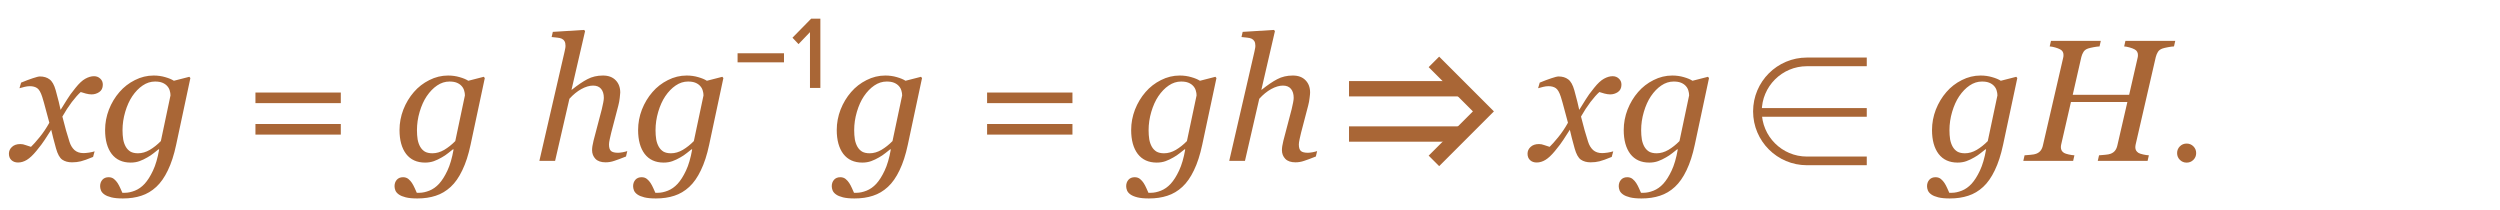 <?xml version="1.0" encoding="UTF-8"?> <svg xmlns="http://www.w3.org/2000/svg" width="202" height="17" viewBox="0 0 202 17" fill="none"> <path d="M8.308 6.854C8.303 7.119 8.205 7.315 8.014 7.442C7.827 7.565 7.622 7.627 7.398 7.627C7.262 7.627 7.107 7.604 6.934 7.559C6.76 7.508 6.624 7.467 6.523 7.436C6.318 7.618 6.079 7.887 5.806 8.242C5.537 8.598 5.282 8.99 5.04 9.418C5.149 9.851 5.247 10.222 5.334 10.532C5.421 10.838 5.514 11.145 5.614 11.455C5.701 11.733 5.835 11.956 6.018 12.125C6.204 12.289 6.448 12.371 6.749 12.371C6.858 12.371 7.009 12.357 7.2 12.33C7.392 12.298 7.54 12.264 7.645 12.227L7.521 12.679C7.084 12.861 6.754 12.979 6.53 13.034C6.312 13.089 6.075 13.116 5.819 13.116C5.5 13.116 5.236 13.043 5.026 12.898C4.821 12.752 4.655 12.451 4.527 11.995C4.436 11.662 4.361 11.384 4.302 11.161C4.247 10.933 4.192 10.708 4.138 10.484C3.928 10.799 3.755 11.068 3.618 11.291C3.481 11.51 3.254 11.813 2.935 12.2C2.657 12.537 2.401 12.777 2.169 12.918C1.937 13.059 1.7 13.13 1.458 13.13C1.244 13.13 1.068 13.068 0.932 12.945C0.79 12.818 0.72 12.642 0.72 12.419C0.72 12.205 0.802 12.023 0.966 11.872C1.13 11.717 1.355 11.64 1.643 11.64C1.788 11.64 1.93 11.667 2.066 11.722C2.208 11.772 2.354 11.82 2.504 11.865C2.677 11.701 2.905 11.446 3.188 11.1C3.475 10.753 3.741 10.359 3.987 9.917C3.901 9.593 3.805 9.238 3.7 8.851C3.6 8.463 3.504 8.124 3.413 7.832C3.295 7.463 3.158 7.226 3.003 7.121C2.848 7.016 2.65 6.964 2.408 6.964C2.276 6.964 2.135 6.982 1.984 7.019C1.839 7.055 1.702 7.091 1.574 7.128L1.704 6.677C2.055 6.531 2.369 6.412 2.647 6.321C2.93 6.226 3.121 6.178 3.222 6.178C3.536 6.178 3.796 6.255 4.001 6.41C4.211 6.561 4.377 6.854 4.5 7.292C4.641 7.798 4.723 8.108 4.746 8.222C4.773 8.331 4.824 8.55 4.896 8.878C5.115 8.541 5.293 8.256 5.43 8.023C5.566 7.791 5.79 7.483 6.1 7.101C6.387 6.741 6.651 6.494 6.893 6.362C7.139 6.226 7.373 6.157 7.597 6.157C7.797 6.157 7.966 6.223 8.103 6.355C8.244 6.483 8.312 6.649 8.308 6.854ZM12.86 12.077L12.812 12.063C12.721 12.136 12.591 12.239 12.423 12.371C12.259 12.503 12.086 12.62 11.903 12.72C11.694 12.843 11.482 12.943 11.268 13.021C11.053 13.098 10.816 13.137 10.557 13.137C9.896 13.137 9.385 12.904 9.025 12.44C8.67 11.97 8.492 11.325 8.492 10.505C8.492 9.94 8.595 9.391 8.8 8.857C9.009 8.324 9.294 7.85 9.654 7.436C10.001 7.035 10.415 6.713 10.898 6.472C11.382 6.226 11.887 6.103 12.416 6.103C12.744 6.103 13.054 6.146 13.346 6.232C13.637 6.314 13.872 6.412 14.05 6.526L15.301 6.205L15.383 6.308L14.234 11.694C14.061 12.51 13.838 13.198 13.565 13.759C13.296 14.324 12.983 14.771 12.628 15.099C12.263 15.436 11.86 15.675 11.418 15.816C10.98 15.962 10.484 16.035 9.928 16.035C9.549 16.035 9.24 16.006 8.998 15.946C8.761 15.887 8.574 15.81 8.438 15.714C8.301 15.618 8.207 15.509 8.157 15.386C8.112 15.267 8.089 15.153 8.089 15.044C8.089 14.839 8.15 14.666 8.273 14.524C8.396 14.388 8.565 14.319 8.779 14.319C8.948 14.319 9.091 14.367 9.21 14.463C9.328 14.563 9.424 14.67 9.497 14.784C9.575 14.903 9.65 15.044 9.723 15.208C9.796 15.372 9.85 15.495 9.887 15.577H10.092C10.342 15.577 10.611 15.52 10.898 15.406C11.185 15.292 11.448 15.108 11.685 14.852C11.926 14.588 12.152 14.233 12.361 13.786C12.571 13.344 12.737 12.774 12.86 12.077ZM13.776 7.709C13.776 7.581 13.756 7.452 13.715 7.319C13.678 7.183 13.608 7.057 13.503 6.943C13.403 6.834 13.275 6.747 13.12 6.684C12.965 6.62 12.767 6.588 12.525 6.588C12.175 6.588 11.842 6.695 11.527 6.909C11.217 7.119 10.937 7.408 10.687 7.777C10.454 8.124 10.265 8.543 10.119 9.035C9.973 9.527 9.9 10.022 9.9 10.519C9.9 10.787 9.919 11.036 9.955 11.264C9.996 11.487 10.065 11.683 10.16 11.852C10.256 12.02 10.381 12.152 10.536 12.248C10.696 12.339 10.901 12.385 11.151 12.385C11.47 12.385 11.787 12.294 12.102 12.111C12.416 11.925 12.714 11.688 12.997 11.4L13.776 7.709ZM27.537 8.331H20.64V7.477H27.537V8.331ZM27.537 10.874H20.64V10.02H27.537V10.874ZM36.649 12.077L36.602 12.063C36.51 12.136 36.38 12.239 36.212 12.371C36.048 12.503 35.875 12.62 35.692 12.72C35.483 12.843 35.271 12.943 35.057 13.021C34.842 13.098 34.605 13.137 34.346 13.137C33.685 13.137 33.175 12.904 32.815 12.44C32.459 11.97 32.281 11.325 32.281 10.505C32.281 9.94 32.384 9.391 32.589 8.857C32.798 8.324 33.083 7.85 33.443 7.436C33.79 7.035 34.204 6.713 34.688 6.472C35.171 6.226 35.676 6.103 36.205 6.103C36.533 6.103 36.843 6.146 37.135 6.232C37.426 6.314 37.661 6.412 37.839 6.526L39.09 6.205L39.172 6.308L38.023 11.694C37.85 12.51 37.627 13.198 37.353 13.759C37.085 14.324 36.773 14.771 36.417 15.099C36.052 15.436 35.649 15.675 35.207 15.816C34.77 15.962 34.273 16.035 33.717 16.035C33.339 16.035 33.029 16.006 32.787 15.946C32.55 15.887 32.363 15.81 32.227 15.714C32.09 15.618 31.996 15.509 31.946 15.386C31.901 15.267 31.878 15.153 31.878 15.044C31.878 14.839 31.939 14.666 32.062 14.524C32.185 14.388 32.354 14.319 32.568 14.319C32.737 14.319 32.88 14.367 32.999 14.463C33.117 14.563 33.213 14.67 33.286 14.784C33.364 14.903 33.439 15.044 33.512 15.208C33.585 15.372 33.639 15.495 33.676 15.577H33.881C34.132 15.577 34.4 15.52 34.688 15.406C34.975 15.292 35.237 15.108 35.474 14.852C35.715 14.588 35.941 14.233 36.15 13.786C36.36 13.344 36.526 12.774 36.649 12.077ZM37.565 7.709C37.565 7.581 37.545 7.452 37.504 7.319C37.467 7.183 37.397 7.057 37.292 6.943C37.192 6.834 37.064 6.747 36.909 6.684C36.754 6.62 36.556 6.588 36.315 6.588C35.964 6.588 35.631 6.695 35.316 6.909C35.007 7.119 34.726 7.408 34.476 7.777C34.243 8.124 34.054 8.543 33.908 9.035C33.762 9.527 33.69 10.022 33.69 10.519C33.69 10.787 33.708 11.036 33.744 11.264C33.785 11.487 33.853 11.683 33.949 11.852C34.045 12.02 34.17 12.152 34.325 12.248C34.485 12.339 34.69 12.385 34.94 12.385C35.259 12.385 35.576 12.294 35.891 12.111C36.205 11.925 36.504 11.688 36.786 11.4L37.565 7.709ZM50.684 12.207L50.581 12.645C50.171 12.809 49.852 12.927 49.624 13C49.396 13.078 49.166 13.116 48.934 13.116C48.569 13.116 48.296 13.023 48.113 12.836C47.931 12.645 47.84 12.41 47.84 12.132C47.84 12.032 47.849 11.922 47.867 11.804C47.885 11.681 47.915 11.537 47.956 11.373L48.626 8.823C48.676 8.627 48.715 8.45 48.742 8.29C48.774 8.131 48.79 8.003 48.79 7.907C48.79 7.602 48.717 7.36 48.571 7.183C48.425 7.005 48.209 6.916 47.922 6.916C47.63 6.916 47.313 7.009 46.972 7.196C46.634 7.383 46.313 7.645 46.008 7.982L44.852 13H43.581L45.611 4.202C45.634 4.097 45.652 4.008 45.666 3.936C45.684 3.863 45.693 3.785 45.693 3.703C45.693 3.539 45.666 3.414 45.611 3.327C45.557 3.236 45.479 3.168 45.379 3.122C45.292 3.081 45.174 3.054 45.023 3.04C44.873 3.026 44.723 3.01 44.572 2.992L44.668 2.575L47.204 2.418L47.273 2.521L46.179 7.251H46.206C46.675 6.873 47.095 6.588 47.464 6.396C47.833 6.201 48.252 6.103 48.722 6.103C49.159 6.103 49.501 6.23 49.747 6.485C49.993 6.736 50.116 7.066 50.116 7.477C50.116 7.559 50.102 7.704 50.075 7.914C50.052 8.124 50.014 8.331 49.959 8.536L49.385 10.73C49.348 10.876 49.31 11.045 49.269 11.236C49.227 11.423 49.207 11.569 49.207 11.674C49.207 11.934 49.264 12.111 49.378 12.207C49.492 12.298 49.679 12.344 49.938 12.344C50.025 12.344 50.148 12.33 50.308 12.303C50.472 12.271 50.597 12.239 50.684 12.207ZM55.927 12.077L55.879 12.063C55.788 12.136 55.658 12.239 55.489 12.371C55.325 12.503 55.152 12.62 54.97 12.72C54.76 12.843 54.548 12.943 54.334 13.021C54.12 13.098 53.883 13.137 53.623 13.137C52.962 13.137 52.452 12.904 52.092 12.44C51.736 11.97 51.559 11.325 51.559 10.505C51.559 9.94 51.661 9.391 51.866 8.857C52.076 8.324 52.361 7.85 52.721 7.436C53.067 7.035 53.482 6.713 53.965 6.472C54.448 6.226 54.954 6.103 55.482 6.103C55.81 6.103 56.12 6.146 56.412 6.232C56.704 6.314 56.938 6.412 57.116 6.526L58.367 6.205L58.449 6.308L57.301 11.694C57.128 12.51 56.904 13.198 56.631 13.759C56.362 14.324 56.05 14.771 55.694 15.099C55.33 15.436 54.926 15.675 54.484 15.816C54.047 15.962 53.55 16.035 52.994 16.035C52.616 16.035 52.306 16.006 52.065 15.946C51.828 15.887 51.641 15.81 51.504 15.714C51.367 15.618 51.274 15.509 51.224 15.386C51.178 15.267 51.155 15.153 51.155 15.044C51.155 14.839 51.217 14.666 51.34 14.524C51.463 14.388 51.632 14.319 51.846 14.319C52.014 14.319 52.158 14.367 52.276 14.463C52.395 14.563 52.491 14.67 52.563 14.784C52.641 14.903 52.716 15.044 52.789 15.208C52.862 15.372 52.917 15.495 52.953 15.577H53.158C53.409 15.577 53.678 15.52 53.965 15.406C54.252 15.292 54.514 15.108 54.751 14.852C54.992 14.588 55.218 14.233 55.428 13.786C55.637 13.344 55.804 12.774 55.927 12.077ZM56.843 7.709C56.843 7.581 56.822 7.452 56.781 7.319C56.745 7.183 56.674 7.057 56.569 6.943C56.469 6.834 56.342 6.747 56.187 6.684C56.032 6.62 55.833 6.588 55.592 6.588C55.241 6.588 54.908 6.695 54.594 6.909C54.284 7.119 54.004 7.408 53.753 7.777C53.52 8.124 53.331 8.543 53.185 9.035C53.04 9.527 52.967 10.022 52.967 10.519C52.967 10.787 52.985 11.036 53.022 11.264C53.062 11.487 53.131 11.683 53.227 11.852C53.322 12.02 53.448 12.152 53.602 12.248C53.762 12.339 53.967 12.385 54.218 12.385C54.537 12.385 54.853 12.294 55.168 12.111C55.482 11.925 55.781 11.688 56.063 11.4L56.843 7.709ZM59.596 5.034V4.306H63.347V5.034H59.596ZM65.446 7.106V2.598L64.522 3.564L64.032 3.046L65.544 1.506H66.286V7.106H65.446ZM71.978 12.077L71.93 12.063C71.838 12.136 71.709 12.239 71.54 12.371C71.376 12.503 71.203 12.62 71.02 12.72C70.811 12.843 70.599 12.943 70.385 13.021C70.171 13.098 69.934 13.137 69.674 13.137C69.013 13.137 68.503 12.904 68.143 12.44C67.787 11.97 67.609 11.325 67.609 10.505C67.609 9.94 67.712 9.391 67.917 8.857C68.127 8.324 68.412 7.85 68.772 7.436C69.118 7.035 69.533 6.713 70.016 6.472C70.499 6.226 71.005 6.103 71.533 6.103C71.861 6.103 72.171 6.146 72.463 6.232C72.755 6.314 72.989 6.412 73.167 6.526L74.418 6.205L74.5 6.308L73.352 11.694C73.178 12.51 72.955 13.198 72.682 13.759C72.413 14.324 72.101 14.771 71.745 15.099C71.38 15.436 70.977 15.675 70.535 15.816C70.098 15.962 69.601 16.035 69.045 16.035C68.667 16.035 68.357 16.006 68.115 15.946C67.878 15.887 67.691 15.81 67.555 15.714C67.418 15.618 67.325 15.509 67.274 15.386C67.229 15.267 67.206 15.153 67.206 15.044C67.206 14.839 67.268 14.666 67.391 14.524C67.514 14.388 67.682 14.319 67.897 14.319C68.065 14.319 68.209 14.367 68.327 14.463C68.446 14.563 68.541 14.67 68.614 14.784C68.692 14.903 68.767 15.044 68.84 15.208C68.913 15.372 68.967 15.495 69.004 15.577H69.209C69.46 15.577 69.728 15.52 70.016 15.406C70.303 15.292 70.565 15.108 70.802 14.852C71.043 14.588 71.269 14.233 71.478 13.786C71.688 13.344 71.855 12.774 71.978 12.077ZM72.894 7.709C72.894 7.581 72.873 7.452 72.832 7.319C72.796 7.183 72.725 7.057 72.62 6.943C72.52 6.834 72.392 6.747 72.237 6.684C72.082 6.62 71.884 6.588 71.643 6.588C71.292 6.588 70.959 6.695 70.644 6.909C70.335 7.119 70.054 7.408 69.804 7.777C69.571 8.124 69.382 8.543 69.236 9.035C69.091 9.527 69.018 10.022 69.018 10.519C69.018 10.787 69.036 11.036 69.072 11.264C69.113 11.487 69.182 11.683 69.277 11.852C69.373 12.02 69.498 12.152 69.653 12.248C69.813 12.339 70.018 12.385 70.269 12.385C70.588 12.385 70.904 12.294 71.219 12.111C71.533 11.925 71.832 11.688 72.114 11.4L72.894 7.709ZM86.654 8.331H79.757V7.477H86.654V8.331ZM86.654 10.874H79.757V10.02H86.654V10.874ZM95.767 12.077L95.719 12.063C95.628 12.136 95.498 12.239 95.329 12.371C95.165 12.503 94.992 12.62 94.81 12.72C94.6 12.843 94.388 12.943 94.174 13.021C93.96 13.098 93.723 13.137 93.463 13.137C92.802 13.137 92.292 12.904 91.932 12.44C91.576 11.97 91.398 11.325 91.398 10.505C91.398 9.94 91.501 9.391 91.706 8.857C91.916 8.324 92.201 7.85 92.561 7.436C92.907 7.035 93.322 6.713 93.805 6.472C94.288 6.226 94.794 6.103 95.322 6.103C95.65 6.103 95.96 6.146 96.252 6.232C96.544 6.314 96.778 6.412 96.956 6.526L98.207 6.205L98.289 6.308L97.141 11.694C96.967 12.51 96.744 13.198 96.471 13.759C96.202 14.324 95.89 14.771 95.534 15.099C95.17 15.436 94.766 15.675 94.324 15.816C93.887 15.962 93.39 16.035 92.834 16.035C92.456 16.035 92.146 16.006 91.904 15.946C91.667 15.887 91.481 15.81 91.344 15.714C91.207 15.618 91.114 15.509 91.064 15.386C91.018 15.267 90.995 15.153 90.995 15.044C90.995 14.839 91.057 14.666 91.18 14.524C91.303 14.388 91.471 14.319 91.686 14.319C91.854 14.319 91.998 14.367 92.116 14.463C92.235 14.563 92.33 14.67 92.403 14.784C92.481 14.903 92.556 15.044 92.629 15.208C92.702 15.372 92.757 15.495 92.793 15.577H92.998C93.249 15.577 93.518 15.52 93.805 15.406C94.092 15.292 94.354 15.108 94.591 14.852C94.832 14.588 95.058 14.233 95.268 13.786C95.477 13.344 95.644 12.774 95.767 12.077ZM96.683 7.709C96.683 7.581 96.662 7.452 96.621 7.319C96.585 7.183 96.514 7.057 96.409 6.943C96.309 6.834 96.181 6.747 96.026 6.684C95.871 6.62 95.673 6.588 95.432 6.588C95.081 6.588 94.748 6.695 94.434 6.909C94.124 7.119 93.843 7.408 93.593 7.777C93.36 8.124 93.171 8.543 93.025 9.035C92.88 9.527 92.807 10.022 92.807 10.519C92.807 10.787 92.825 11.036 92.861 11.264C92.902 11.487 92.971 11.683 93.066 11.852C93.162 12.02 93.287 12.152 93.442 12.248C93.602 12.339 93.807 12.385 94.058 12.385C94.377 12.385 94.693 12.294 95.008 12.111C95.322 11.925 95.621 11.688 95.903 11.4L96.683 7.709ZM106.424 12.207L106.321 12.645C105.911 12.809 105.592 12.927 105.364 13C105.136 13.078 104.906 13.116 104.674 13.116C104.309 13.116 104.036 13.023 103.854 12.836C103.671 12.645 103.58 12.41 103.58 12.132C103.58 12.032 103.589 11.922 103.607 11.804C103.626 11.681 103.655 11.537 103.696 11.373L104.366 8.823C104.416 8.627 104.455 8.45 104.482 8.29C104.514 8.131 104.53 8.003 104.53 7.907C104.53 7.602 104.457 7.36 104.312 7.183C104.166 7.005 103.949 6.916 103.662 6.916C103.37 6.916 103.054 7.009 102.712 7.196C102.375 7.383 102.053 7.645 101.748 7.982L100.593 13H99.321L101.352 4.202C101.374 4.097 101.393 4.008 101.406 3.936C101.424 3.863 101.434 3.785 101.434 3.703C101.434 3.539 101.406 3.414 101.352 3.327C101.297 3.236 101.219 3.168 101.119 3.122C101.033 3.081 100.914 3.054 100.764 3.04C100.613 3.026 100.463 3.01 100.312 2.992L100.408 2.575L102.944 2.418L103.013 2.521L101.919 7.251H101.946C102.416 6.873 102.835 6.588 103.204 6.396C103.573 6.201 103.993 6.103 104.462 6.103C104.899 6.103 105.241 6.23 105.487 6.485C105.733 6.736 105.856 7.066 105.856 7.477C105.856 7.559 105.843 7.704 105.815 7.914C105.793 8.124 105.754 8.331 105.699 8.536L105.125 10.73C105.089 10.876 105.05 11.045 105.009 11.236C104.968 11.423 104.947 11.569 104.947 11.674C104.947 11.934 105.004 12.111 105.118 12.207C105.232 12.298 105.419 12.344 105.679 12.344C105.765 12.344 105.888 12.33 106.048 12.303C106.212 12.271 106.337 12.239 106.424 12.207ZM131.013 6.854C131.008 7.119 130.91 7.315 130.719 7.442C130.532 7.565 130.327 7.627 130.104 7.627C129.967 7.627 129.812 7.604 129.639 7.559C129.465 7.508 129.329 7.467 129.229 7.436C129.023 7.618 128.784 7.887 128.511 8.242C128.242 8.598 127.987 8.99 127.745 9.418C127.854 9.851 127.952 10.222 128.039 10.532C128.126 10.838 128.219 11.145 128.319 11.455C128.406 11.733 128.54 11.956 128.723 12.125C128.91 12.289 129.153 12.371 129.454 12.371C129.563 12.371 129.714 12.357 129.905 12.33C130.097 12.298 130.245 12.264 130.35 12.227L130.227 12.679C129.789 12.861 129.459 12.979 129.235 13.034C129.017 13.089 128.78 13.116 128.524 13.116C128.205 13.116 127.941 13.043 127.731 12.898C127.526 12.752 127.36 12.451 127.232 11.995C127.141 11.662 127.066 11.384 127.007 11.161C126.952 10.933 126.897 10.708 126.843 10.484C126.633 10.799 126.46 11.068 126.323 11.291C126.187 11.51 125.959 11.813 125.64 12.2C125.362 12.537 125.106 12.777 124.874 12.918C124.642 13.059 124.405 13.13 124.163 13.13C123.949 13.13 123.773 13.068 123.637 12.945C123.495 12.818 123.425 12.642 123.425 12.419C123.425 12.205 123.507 12.023 123.671 11.872C123.835 11.717 124.061 11.64 124.348 11.64C124.493 11.64 124.635 11.667 124.771 11.722C124.913 11.772 125.059 11.82 125.209 11.865C125.382 11.701 125.61 11.446 125.893 11.1C126.18 10.753 126.446 10.359 126.692 9.917C126.606 9.593 126.51 9.238 126.405 8.851C126.305 8.463 126.209 8.124 126.118 7.832C126 7.463 125.863 7.226 125.708 7.121C125.553 7.016 125.355 6.964 125.113 6.964C124.981 6.964 124.84 6.982 124.689 7.019C124.544 7.055 124.407 7.091 124.279 7.128L124.409 6.677C124.76 6.531 125.075 6.412 125.353 6.321C125.635 6.226 125.826 6.178 125.927 6.178C126.241 6.178 126.501 6.255 126.706 6.41C126.916 6.561 127.082 6.854 127.205 7.292C127.346 7.798 127.428 8.108 127.451 8.222C127.479 8.331 127.529 8.55 127.602 8.878C127.82 8.541 127.998 8.256 128.135 8.023C128.271 7.791 128.495 7.483 128.805 7.101C129.092 6.741 129.356 6.494 129.598 6.362C129.844 6.226 130.078 6.157 130.302 6.157C130.502 6.157 130.671 6.223 130.808 6.355C130.949 6.483 131.017 6.649 131.013 6.854ZM135.565 12.077L135.518 12.063C135.426 12.136 135.297 12.239 135.128 12.371C134.964 12.503 134.791 12.62 134.608 12.72C134.399 12.843 134.187 12.943 133.973 13.021C133.758 13.098 133.521 13.137 133.262 13.137C132.601 13.137 132.09 12.904 131.73 12.44C131.375 11.97 131.197 11.325 131.197 10.505C131.197 9.94 131.3 9.391 131.505 8.857C131.715 8.324 131.999 7.85 132.359 7.436C132.706 7.035 133.12 6.713 133.604 6.472C134.087 6.226 134.592 6.103 135.121 6.103C135.449 6.103 135.759 6.146 136.051 6.232C136.342 6.314 136.577 6.412 136.755 6.526L138.006 6.205L138.088 6.308L136.939 11.694C136.766 12.51 136.543 13.198 136.27 13.759C136.001 14.324 135.688 14.771 135.333 15.099C134.968 15.436 134.565 15.675 134.123 15.816C133.686 15.962 133.189 16.035 132.633 16.035C132.255 16.035 131.945 16.006 131.703 15.946C131.466 15.887 131.279 15.81 131.143 15.714C131.006 15.618 130.912 15.509 130.862 15.386C130.817 15.267 130.794 15.153 130.794 15.044C130.794 14.839 130.855 14.666 130.979 14.524C131.102 14.388 131.27 14.319 131.484 14.319C131.653 14.319 131.797 14.367 131.915 14.463C132.034 14.563 132.129 14.67 132.202 14.784C132.28 14.903 132.355 15.044 132.428 15.208C132.501 15.372 132.555 15.495 132.592 15.577H132.797C133.048 15.577 133.316 15.52 133.604 15.406C133.891 15.292 134.153 15.108 134.39 14.852C134.631 14.588 134.857 14.233 135.066 13.786C135.276 13.344 135.442 12.774 135.565 12.077ZM136.481 7.709C136.481 7.581 136.461 7.452 136.42 7.319C136.383 7.183 136.313 7.057 136.208 6.943C136.108 6.834 135.98 6.747 135.825 6.684C135.67 6.62 135.472 6.588 135.23 6.588C134.88 6.588 134.547 6.695 134.232 6.909C133.923 7.119 133.642 7.408 133.392 7.777C133.159 8.124 132.97 8.543 132.824 9.035C132.678 9.527 132.605 10.022 132.605 10.519C132.605 10.787 132.624 11.036 132.66 11.264C132.701 11.487 132.77 11.683 132.865 11.852C132.961 12.02 133.086 12.152 133.241 12.248C133.401 12.339 133.606 12.385 133.856 12.385C134.175 12.385 134.492 12.294 134.807 12.111C135.121 11.925 135.42 11.688 135.702 11.4L136.481 7.709ZM160.476 12.077L160.428 12.063C160.337 12.136 160.207 12.239 160.038 12.371C159.874 12.503 159.701 12.62 159.519 12.72C159.309 12.843 159.097 12.943 158.883 13.021C158.669 13.098 158.432 13.137 158.172 13.137C157.511 13.137 157.001 12.904 156.641 12.44C156.285 11.97 156.107 11.325 156.107 10.505C156.107 9.94 156.21 9.391 156.415 8.857C156.625 8.324 156.91 7.85 157.27 7.436C157.616 7.035 158.031 6.713 158.514 6.472C158.997 6.226 159.503 6.103 160.031 6.103C160.359 6.103 160.669 6.146 160.961 6.232C161.253 6.314 161.487 6.412 161.665 6.526L162.916 6.205L162.998 6.308L161.85 11.694C161.676 12.51 161.453 13.198 161.18 13.759C160.911 14.324 160.599 14.771 160.243 15.099C159.879 15.436 159.475 15.675 159.033 15.816C158.596 15.962 158.099 16.035 157.543 16.035C157.165 16.035 156.855 16.006 156.613 15.946C156.376 15.887 156.189 15.81 156.053 15.714C155.916 15.618 155.823 15.509 155.772 15.386C155.727 15.267 155.704 15.153 155.704 15.044C155.704 14.839 155.766 14.666 155.889 14.524C156.012 14.388 156.18 14.319 156.395 14.319C156.563 14.319 156.707 14.367 156.825 14.463C156.944 14.563 157.039 14.67 157.112 14.784C157.19 14.903 157.265 15.044 157.338 15.208C157.411 15.372 157.465 15.495 157.502 15.577H157.707C157.958 15.577 158.227 15.52 158.514 15.406C158.801 15.292 159.063 15.108 159.3 14.852C159.541 14.588 159.767 14.233 159.977 13.786C160.186 13.344 160.353 12.774 160.476 12.077ZM161.392 7.709C161.392 7.581 161.371 7.452 161.33 7.319C161.294 7.183 161.223 7.057 161.118 6.943C161.018 6.834 160.89 6.747 160.735 6.684C160.58 6.62 160.382 6.588 160.141 6.588C159.79 6.588 159.457 6.695 159.143 6.909C158.833 7.119 158.552 7.408 158.302 7.777C158.069 8.124 157.88 8.543 157.734 9.035C157.589 9.527 157.516 10.022 157.516 10.519C157.516 10.787 157.534 11.036 157.57 11.264C157.611 11.487 157.68 11.683 157.775 11.852C157.871 12.02 157.996 12.152 158.151 12.248C158.311 12.339 158.516 12.385 158.767 12.385C159.086 12.385 159.402 12.294 159.717 12.111C160.031 11.925 160.33 11.688 160.612 11.4L161.392 7.709ZM175.761 3.3L175.658 3.751C175.531 3.756 175.371 3.776 175.18 3.812C174.988 3.849 174.842 3.883 174.742 3.915C174.564 3.974 174.437 4.068 174.359 4.195C174.282 4.323 174.225 4.46 174.188 4.605L172.562 11.667C172.552 11.704 172.546 11.745 172.541 11.79C172.536 11.836 172.534 11.874 172.534 11.906C172.534 12.002 172.555 12.086 172.596 12.159C172.637 12.232 172.703 12.298 172.794 12.357C172.862 12.398 172.985 12.44 173.163 12.48C173.345 12.521 173.5 12.544 173.628 12.549L173.525 13H169.499L169.602 12.549C169.715 12.54 169.877 12.526 170.087 12.508C170.297 12.49 170.445 12.462 170.531 12.426C170.691 12.367 170.814 12.28 170.9 12.166C170.987 12.052 171.049 11.911 171.085 11.742L171.892 8.242H167.332L166.546 11.667C166.537 11.704 166.53 11.742 166.525 11.783C166.521 11.824 166.519 11.863 166.519 11.899C166.519 11.991 166.539 12.077 166.58 12.159C166.626 12.241 166.692 12.307 166.778 12.357C166.847 12.398 166.97 12.44 167.147 12.48C167.33 12.521 167.485 12.544 167.612 12.549L167.51 13H163.483L163.586 12.549C163.7 12.54 163.862 12.526 164.071 12.508C164.281 12.49 164.429 12.462 164.516 12.426C164.675 12.367 164.798 12.28 164.885 12.166C164.971 12.052 165.033 11.911 165.069 11.742L166.703 4.674C166.712 4.637 166.719 4.601 166.724 4.564C166.728 4.523 166.73 4.482 166.73 4.441C166.73 4.341 166.71 4.255 166.669 4.182C166.632 4.109 166.564 4.045 166.464 3.99C166.354 3.931 166.218 3.879 166.054 3.833C165.89 3.787 165.744 3.76 165.616 3.751L165.719 3.3H169.745L169.643 3.751C169.515 3.756 169.355 3.776 169.164 3.812C168.973 3.849 168.827 3.883 168.727 3.915C168.549 3.974 168.421 4.068 168.344 4.195C168.266 4.323 168.209 4.46 168.173 4.605L167.476 7.661H172.035L172.719 4.674C172.728 4.637 172.735 4.601 172.739 4.564C172.744 4.523 172.746 4.485 172.746 4.448C172.746 4.348 172.726 4.261 172.685 4.188C172.648 4.111 172.58 4.045 172.479 3.99C172.37 3.931 172.233 3.879 172.069 3.833C171.905 3.787 171.759 3.76 171.632 3.751L171.734 3.3H175.761ZM176.68 13.14C176.466 13.14 176.284 13.065 176.134 12.916C175.985 12.767 175.91 12.585 175.91 12.37C175.91 12.155 175.985 11.973 176.134 11.824C176.284 11.675 176.466 11.6 176.68 11.6C176.895 11.6 177.077 11.675 177.226 11.824C177.376 11.973 177.45 12.155 177.45 12.37C177.45 12.585 177.376 12.767 177.226 12.916C177.077 13.065 176.895 13.14 176.68 13.14Z" fill="#A96636"></path> <path d="M150.835 5H146C143.791 5 142 6.791 142 9V9C142 11.209 143.791 13 146 13H150.835" stroke="#A96636" stroke-width="0.7"></path> <line x1="142" y1="9.083" x2="150.835" y2="9.083" stroke="#A96636" stroke-width="0.7"></line> <path d="M118.197 7.79H109V6.551L118.197 6.551V7.79Z" fill="#A96636"></path> <path d="M118.196 11.449H109V10.21H118.196V11.449Z" fill="#A96636"></path> <path d="M115.86 5L119.86 9L115.86 13" stroke="#A96636" stroke-width="1.2"></path> </svg> 